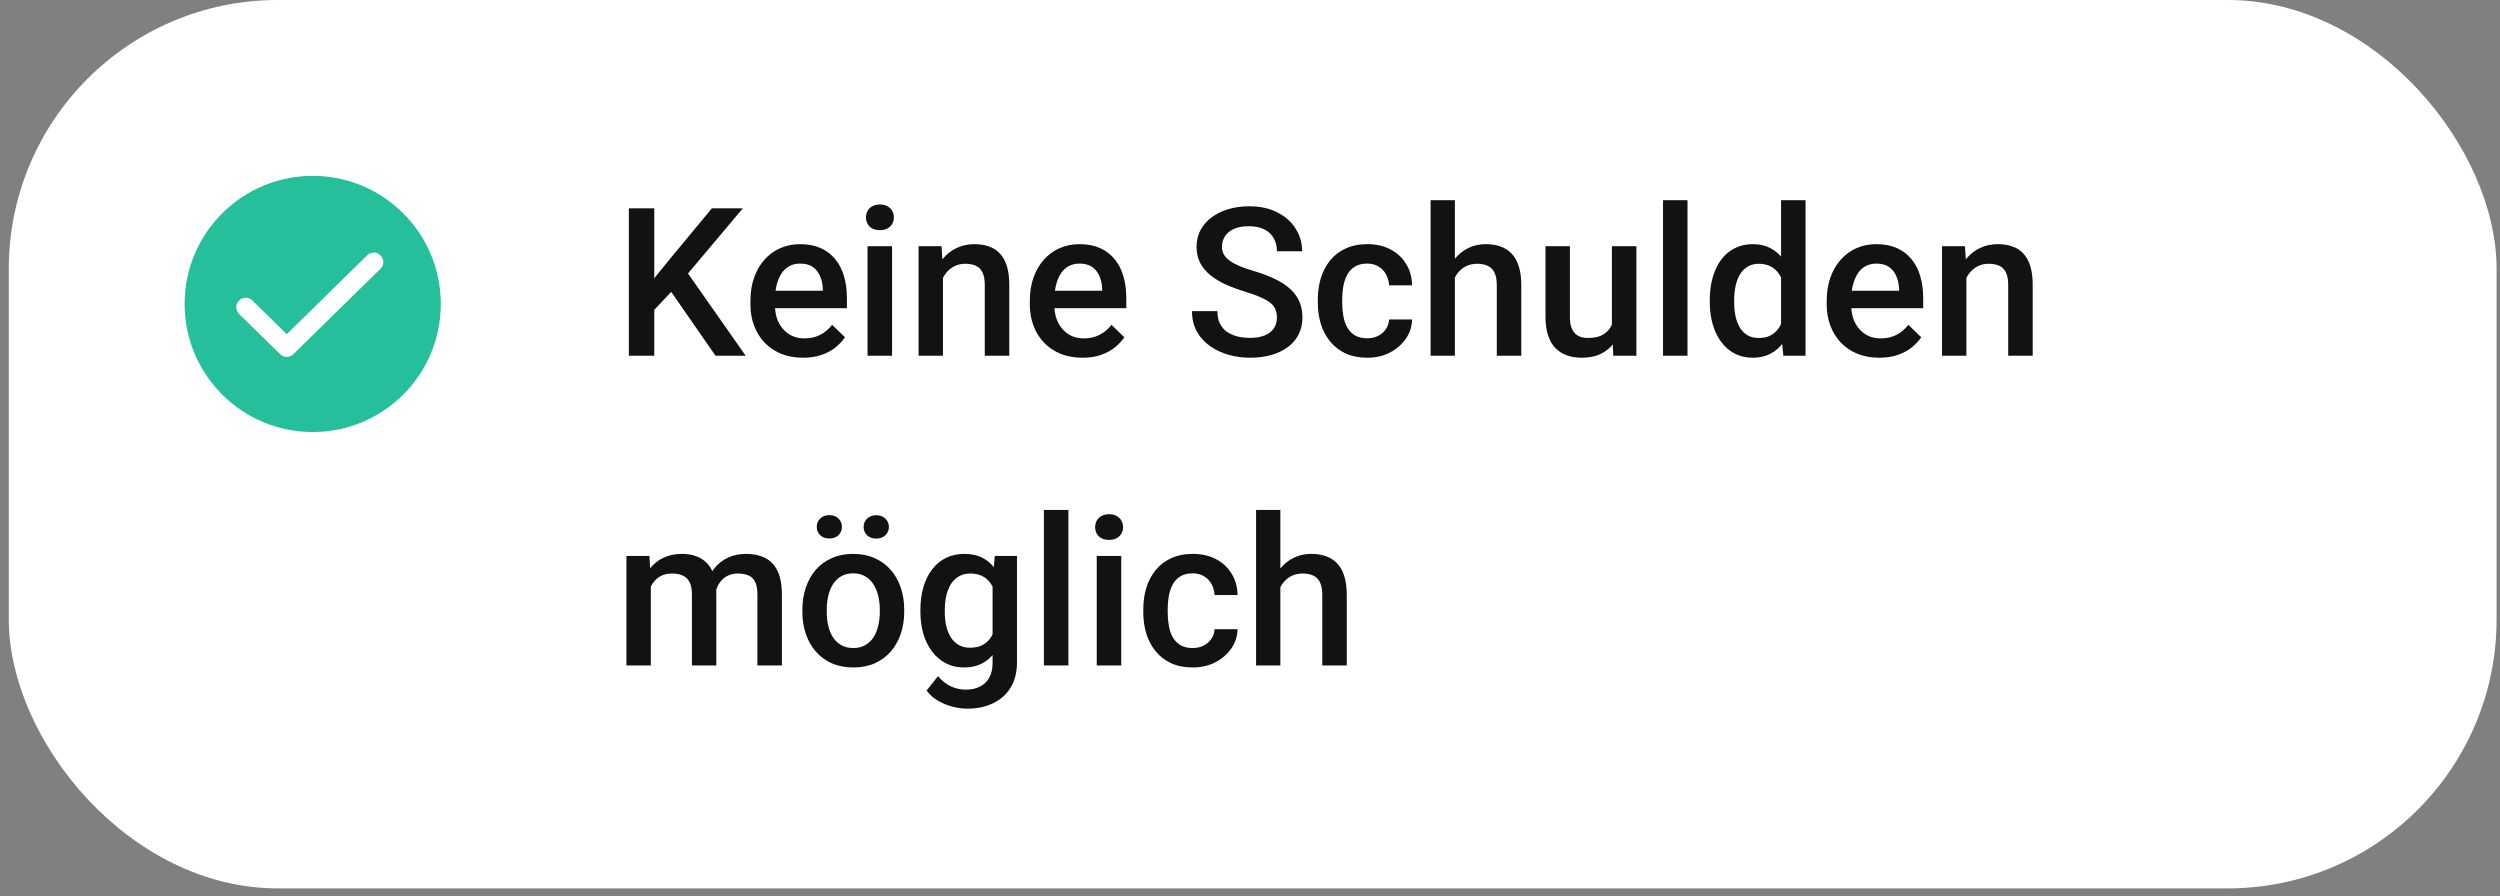 <?xml version="1.0" encoding="utf-8"?>
<svg xmlns="http://www.w3.org/2000/svg" fill="none" height="81" viewBox="0 0 226 81" width="226">
<rect x="0" y="0" width="226" height="81" fill="#808080" stroke="none"/>
<rect fill="white" height="80.311" rx="24.311" width="224.898" x="0.794"/>
<g clip-path="url(#clip0_5399_2708)">
<path clip-rule="evenodd" d="M28.268 39.055C34.663 39.055 39.847 33.871 39.847 27.476C39.847 21.081 34.663 15.897 28.268 15.897C21.873 15.897 16.689 21.081 16.689 27.476C16.689 33.871 21.873 39.055 28.268 39.055ZM34.394 24.298C34.731 23.967 34.737 23.425 34.406 23.088C34.075 22.75 33.533 22.745 33.196 23.076L25.921 30.208L22.815 27.162C22.477 26.831 21.936 26.837 21.605 27.174C21.274 27.512 21.279 28.054 21.617 28.385L25.322 32.017C25.655 32.343 26.187 32.343 26.52 32.017L34.394 24.298Z" fill="#26BF9B" fill-rule="evenodd"/>
</g>
<path d="M59.146 18.832L59.146 32.156L56.849 32.156L56.849 18.832L59.146 18.832ZM67.153 18.832L61.754 25.247L58.679 28.505L58.276 26.226L60.473 23.517L64.353 18.832L67.153 18.832ZM64.682 32.156L60.299 25.841L61.882 24.277L67.409 32.156L64.682 32.156ZM72.598 32.339C71.866 32.339 71.204 32.22 70.612 31.982C70.026 31.738 69.526 31.399 69.111 30.966C68.703 30.533 68.388 30.024 68.169 29.438C67.949 28.852 67.839 28.221 67.839 27.544L67.839 27.178C67.839 26.403 67.952 25.701 68.178 25.073C68.404 24.444 68.718 23.908 69.12 23.462C69.523 23.011 69.999 22.666 70.548 22.428C71.097 22.19 71.692 22.071 72.332 22.071C73.04 22.071 73.659 22.19 74.19 22.428C74.721 22.666 75.16 23.002 75.508 23.435C75.862 23.862 76.124 24.371 76.295 24.963C76.472 25.555 76.56 26.207 76.56 26.921L76.56 27.864L68.91 27.864L68.91 26.281L74.382 26.281L74.382 26.107C74.37 25.71 74.291 25.338 74.144 24.99C74.004 24.643 73.787 24.362 73.495 24.148C73.202 23.935 72.811 23.828 72.323 23.828C71.957 23.828 71.631 23.908 71.344 24.066C71.064 24.219 70.829 24.441 70.639 24.734C70.45 25.027 70.304 25.381 70.2 25.796C70.103 26.204 70.054 26.665 70.054 27.178L70.054 27.544C70.054 27.977 70.112 28.379 70.228 28.752C70.35 29.118 70.527 29.438 70.758 29.712C70.99 29.987 71.271 30.203 71.6 30.362C71.93 30.515 72.305 30.591 72.726 30.591C73.257 30.591 73.73 30.484 74.144 30.271C74.559 30.057 74.919 29.755 75.224 29.365L76.386 30.49C76.173 30.801 75.895 31.1 75.554 31.387C75.212 31.668 74.794 31.896 74.3 32.073C73.812 32.25 73.245 32.339 72.598 32.339ZM80.642 22.254L80.642 32.156L78.427 32.156L78.427 22.254L80.642 22.254ZM78.281 19.655C78.281 19.32 78.391 19.042 78.61 18.823C78.836 18.597 79.147 18.484 79.543 18.484C79.934 18.484 80.242 18.597 80.468 18.823C80.694 19.042 80.806 19.32 80.806 19.655C80.806 19.985 80.694 20.259 80.468 20.479C80.242 20.699 79.934 20.808 79.543 20.808C79.147 20.808 78.836 20.699 78.61 20.479C78.391 20.259 78.281 19.985 78.281 19.655ZM85.245 24.368L85.245 32.156L83.039 32.156L83.039 22.254L85.117 22.254L85.245 24.368ZM84.851 26.839L84.137 26.83C84.144 26.128 84.241 25.485 84.43 24.899C84.625 24.313 84.894 23.81 85.236 23.389C85.583 22.968 85.998 22.645 86.48 22.419C86.962 22.187 87.499 22.071 88.091 22.071C88.567 22.071 88.997 22.138 89.381 22.273C89.771 22.401 90.104 22.611 90.378 22.904C90.659 23.197 90.873 23.578 91.019 24.048C91.165 24.512 91.239 25.082 91.239 25.759L91.239 32.156L89.024 32.156L89.024 25.75C89.024 25.274 88.954 24.899 88.814 24.624C88.679 24.344 88.481 24.145 88.219 24.03C87.963 23.908 87.642 23.846 87.258 23.846C86.88 23.846 86.541 23.926 86.242 24.084C85.943 24.243 85.69 24.46 85.483 24.734C85.281 25.009 85.126 25.326 85.016 25.686C84.906 26.046 84.851 26.43 84.851 26.839ZM97.855 32.339C97.123 32.339 96.461 32.22 95.869 31.982C95.283 31.738 94.783 31.399 94.368 30.966C93.96 30.533 93.645 30.024 93.426 29.438C93.206 28.852 93.096 28.221 93.096 27.544L93.096 27.178C93.096 26.403 93.209 25.701 93.435 25.073C93.661 24.444 93.975 23.908 94.377 23.462C94.78 23.011 95.256 22.666 95.805 22.428C96.354 22.19 96.949 22.071 97.59 22.071C98.297 22.071 98.916 22.19 99.447 22.428C99.978 22.666 100.417 23.002 100.765 23.435C101.119 23.862 101.381 24.371 101.552 24.963C101.729 25.555 101.817 26.207 101.817 26.921L101.817 27.864L94.167 27.864L94.167 26.281L99.639 26.281L99.639 26.107C99.627 25.71 99.548 25.338 99.401 24.99C99.261 24.643 99.045 24.362 98.752 24.148C98.459 23.935 98.068 23.828 97.58 23.828C97.214 23.828 96.888 23.908 96.601 24.066C96.321 24.219 96.086 24.441 95.897 24.734C95.707 25.027 95.561 25.381 95.457 25.796C95.36 26.204 95.311 26.665 95.311 27.178L95.311 27.544C95.311 27.977 95.369 28.379 95.485 28.752C95.607 29.118 95.784 29.438 96.016 29.712C96.247 29.987 96.528 30.203 96.857 30.362C97.187 30.515 97.562 30.591 97.983 30.591C98.514 30.591 98.987 30.484 99.401 30.271C99.816 30.057 100.176 29.755 100.481 29.365L101.643 30.49C101.43 30.801 101.152 31.1 100.811 31.387C100.469 31.668 100.051 31.896 99.557 32.073C99.069 32.25 98.502 32.339 97.855 32.339ZM115.434 28.724C115.434 28.45 115.392 28.206 115.306 27.992C115.227 27.779 115.083 27.583 114.876 27.406C114.669 27.229 114.376 27.059 113.997 26.894C113.625 26.723 113.149 26.549 112.57 26.372C111.935 26.177 111.35 25.96 110.813 25.723C110.282 25.479 109.818 25.198 109.422 24.881C109.025 24.557 108.717 24.188 108.498 23.773C108.278 23.352 108.168 22.867 108.168 22.318C108.168 21.775 108.281 21.281 108.507 20.836C108.739 20.39 109.065 20.006 109.486 19.683C109.913 19.353 110.416 19.1 110.996 18.923C111.575 18.74 112.216 18.649 112.918 18.649C113.906 18.649 114.757 18.832 115.471 19.198C116.191 19.564 116.743 20.055 117.127 20.671C117.518 21.287 117.713 21.968 117.713 22.712L115.434 22.712C115.434 22.273 115.34 21.885 115.151 21.55C114.968 21.208 114.687 20.939 114.309 20.744C113.936 20.549 113.464 20.451 112.89 20.451C112.347 20.451 111.896 20.534 111.536 20.699C111.176 20.863 110.907 21.086 110.731 21.367C110.554 21.647 110.465 21.965 110.465 22.318C110.465 22.568 110.523 22.797 110.639 23.005C110.755 23.206 110.932 23.395 111.17 23.572C111.408 23.743 111.707 23.904 112.067 24.057C112.427 24.209 112.851 24.356 113.339 24.496C114.077 24.716 114.72 24.96 115.269 25.228C115.819 25.491 116.276 25.79 116.642 26.125C117.008 26.461 117.283 26.842 117.466 27.269C117.649 27.69 117.74 28.169 117.74 28.706C117.74 29.267 117.627 29.773 117.402 30.225C117.176 30.67 116.853 31.052 116.432 31.369C116.017 31.68 115.517 31.921 114.931 32.092C114.351 32.256 113.705 32.339 112.991 32.339C112.35 32.339 111.719 32.253 111.097 32.083C110.48 31.912 109.919 31.652 109.413 31.305C108.906 30.951 108.504 30.512 108.205 29.987C107.906 29.456 107.756 28.837 107.756 28.129L110.053 28.129C110.053 28.562 110.127 28.931 110.273 29.237C110.425 29.542 110.636 29.792 110.904 29.987C111.173 30.176 111.484 30.316 111.838 30.408C112.198 30.499 112.582 30.545 112.991 30.545C113.528 30.545 113.976 30.469 114.336 30.316C114.702 30.164 114.977 29.95 115.16 29.676C115.343 29.401 115.434 29.084 115.434 28.724ZM123.597 30.582C123.957 30.582 124.28 30.512 124.567 30.371C124.86 30.225 125.095 30.024 125.272 29.767C125.455 29.511 125.555 29.215 125.574 28.88L127.651 28.88C127.639 29.52 127.45 30.103 127.084 30.628C126.718 31.152 126.233 31.57 125.629 31.881C125.025 32.186 124.357 32.339 123.624 32.339C122.868 32.339 122.209 32.211 121.648 31.954C121.087 31.692 120.62 31.332 120.248 30.875C119.876 30.417 119.595 29.889 119.406 29.291C119.223 28.694 119.131 28.053 119.131 27.37L119.131 27.049C119.131 26.366 119.223 25.726 119.406 25.128C119.595 24.524 119.876 23.993 120.248 23.535C120.62 23.078 121.087 22.721 121.648 22.465C122.209 22.202 122.865 22.071 123.615 22.071C124.408 22.071 125.104 22.23 125.702 22.547C126.3 22.858 126.769 23.294 127.111 23.856C127.459 24.411 127.639 25.058 127.651 25.796L125.574 25.796C125.555 25.43 125.464 25.1 125.299 24.807C125.14 24.509 124.915 24.27 124.622 24.094C124.335 23.917 123.991 23.828 123.588 23.828C123.143 23.828 122.773 23.92 122.481 24.103C122.188 24.28 121.959 24.524 121.794 24.835C121.63 25.14 121.511 25.485 121.437 25.869C121.37 26.247 121.337 26.641 121.337 27.049L121.337 27.37C121.337 27.779 121.37 28.175 121.437 28.559C121.504 28.944 121.62 29.288 121.785 29.593C121.956 29.892 122.188 30.133 122.481 30.316C122.773 30.493 123.146 30.582 123.597 30.582ZM131.522 18.1L131.522 32.156L129.326 32.156L129.326 18.1L131.522 18.1ZM131.138 26.839L130.424 26.83C130.43 26.146 130.524 25.515 130.707 24.936C130.897 24.356 131.159 23.853 131.494 23.426C131.836 22.992 132.245 22.66 132.721 22.428C133.197 22.19 133.724 22.071 134.304 22.071C134.792 22.071 135.231 22.138 135.622 22.273C136.018 22.407 136.36 22.623 136.646 22.922C136.933 23.215 137.15 23.599 137.296 24.075C137.449 24.545 137.525 25.119 137.525 25.796L137.525 32.156L135.31 32.156L135.31 25.777C135.31 25.302 135.24 24.923 135.1 24.643C134.966 24.362 134.767 24.161 134.505 24.039C134.243 23.911 133.923 23.846 133.544 23.846C133.148 23.846 132.797 23.926 132.492 24.084C132.193 24.243 131.943 24.46 131.741 24.734C131.54 25.009 131.388 25.326 131.284 25.686C131.186 26.046 131.138 26.43 131.138 26.839ZM145.715 29.822L145.715 22.254L147.93 22.254L147.93 32.156L145.843 32.156L145.715 29.822ZM146.026 27.763L146.768 27.745C146.768 28.41 146.694 29.023 146.548 29.584C146.402 30.14 146.176 30.625 145.871 31.039C145.566 31.448 145.175 31.768 144.699 32C144.224 32.226 143.653 32.339 142.988 32.339C142.506 32.339 142.064 32.269 141.661 32.128C141.259 31.988 140.911 31.771 140.618 31.479C140.331 31.186 140.109 30.804 139.95 30.335C139.791 29.865 139.712 29.304 139.712 28.651L139.712 22.254L141.918 22.254L141.918 28.669C141.918 29.029 141.96 29.331 142.046 29.575C142.131 29.813 142.247 30.005 142.393 30.152C142.54 30.298 142.711 30.402 142.906 30.463C143.101 30.524 143.309 30.554 143.528 30.554C144.157 30.554 144.651 30.432 145.011 30.188C145.377 29.938 145.636 29.603 145.788 29.182C145.947 28.761 146.026 28.288 146.026 27.763ZM152.551 18.1L152.551 32.156L150.337 32.156L150.337 18.1L152.551 18.1ZM161.007 30.106L161.007 18.1L163.221 18.1L163.221 32.156L161.217 32.156L161.007 30.106ZM154.564 27.315L154.564 27.123C154.564 26.372 154.653 25.689 154.83 25.073C155.007 24.451 155.263 23.917 155.598 23.471C155.934 23.02 156.343 22.675 156.825 22.437C157.307 22.193 157.85 22.071 158.454 22.071C159.051 22.071 159.576 22.187 160.028 22.419C160.479 22.651 160.863 22.983 161.181 23.416C161.498 23.843 161.751 24.356 161.94 24.954C162.129 25.546 162.264 26.204 162.343 26.93L162.343 27.544C162.264 28.251 162.129 28.898 161.94 29.484C161.751 30.069 161.498 30.576 161.181 31.003C160.863 31.43 160.476 31.759 160.018 31.991C159.567 32.223 159.039 32.339 158.435 32.339C157.837 32.339 157.298 32.214 156.816 31.964C156.34 31.713 155.934 31.363 155.598 30.911C155.263 30.46 155.007 29.929 154.83 29.319C154.653 28.703 154.564 28.035 154.564 27.315ZM156.77 27.123L156.77 27.315C156.77 27.766 156.809 28.187 156.889 28.578C156.974 28.968 157.105 29.313 157.282 29.612C157.459 29.905 157.688 30.136 157.969 30.307C158.255 30.472 158.597 30.554 158.994 30.554C159.494 30.554 159.906 30.445 160.229 30.225C160.552 30.005 160.805 29.709 160.988 29.337C161.178 28.959 161.306 28.538 161.373 28.074L161.373 26.418C161.336 26.058 161.26 25.723 161.144 25.411C161.034 25.1 160.885 24.829 160.696 24.597C160.507 24.359 160.272 24.176 159.991 24.048C159.716 23.914 159.39 23.846 159.012 23.846C158.609 23.846 158.268 23.932 157.987 24.103C157.706 24.274 157.474 24.509 157.291 24.807C157.114 25.106 156.983 25.454 156.898 25.851C156.813 26.247 156.77 26.671 156.77 27.123ZM169.893 32.339C169.16 32.339 168.498 32.22 167.907 31.982C167.321 31.738 166.821 31.399 166.406 30.966C165.997 30.533 165.683 30.024 165.463 29.438C165.244 28.852 165.134 28.221 165.134 27.544L165.134 27.178C165.134 26.403 165.247 25.701 165.473 25.073C165.698 24.444 166.012 23.908 166.415 23.462C166.818 23.011 167.294 22.666 167.843 22.428C168.392 22.19 168.987 22.071 169.627 22.071C170.335 22.071 170.954 22.19 171.485 22.428C172.016 22.666 172.455 23.002 172.803 23.435C173.156 23.862 173.419 24.371 173.59 24.963C173.766 25.555 173.855 26.207 173.855 26.921L173.855 27.864L166.205 27.864L166.205 26.281L171.677 26.281L171.677 26.107C171.665 25.71 171.585 25.338 171.439 24.99C171.299 24.643 171.082 24.362 170.789 24.148C170.496 23.935 170.106 23.828 169.618 23.828C169.252 23.828 168.926 23.908 168.639 24.066C168.358 24.219 168.123 24.441 167.934 24.734C167.745 25.027 167.599 25.381 167.495 25.796C167.397 26.204 167.349 26.665 167.349 27.178L167.349 27.544C167.349 27.977 167.406 28.379 167.522 28.752C167.644 29.118 167.821 29.438 168.053 29.712C168.285 29.987 168.566 30.203 168.895 30.362C169.224 30.515 169.6 30.591 170.021 30.591C170.551 30.591 171.024 30.484 171.439 30.271C171.854 30.057 172.214 29.755 172.519 29.365L173.681 30.49C173.468 30.801 173.19 31.1 172.848 31.387C172.507 31.668 172.089 31.896 171.595 32.073C171.107 32.25 170.539 32.339 169.893 32.339ZM177.762 24.368L177.762 32.156L175.557 32.156L175.557 22.254L177.634 22.254L177.762 24.368ZM177.369 26.839L176.655 26.83C176.661 26.128 176.759 25.485 176.948 24.899C177.143 24.313 177.412 23.81 177.753 23.389C178.101 22.968 178.516 22.645 178.998 22.419C179.48 22.187 180.017 22.071 180.608 22.071C181.084 22.071 181.514 22.138 181.899 22.273C182.289 22.401 182.622 22.611 182.896 22.904C183.177 23.197 183.39 23.578 183.537 24.048C183.683 24.512 183.756 25.082 183.756 25.759L183.756 32.156L181.542 32.156L181.542 25.75C181.542 25.274 181.472 24.899 181.331 24.624C181.197 24.344 180.999 24.145 180.737 24.03C180.48 23.908 180.16 23.846 179.776 23.846C179.397 23.846 179.059 23.926 178.76 24.084C178.461 24.243 178.208 24.46 178 24.734C177.799 25.009 177.644 25.326 177.534 25.686C177.424 26.046 177.369 26.43 177.369 26.839ZM58.834 52.267L58.834 60.156L56.629 60.156L56.629 50.254L58.706 50.254L58.834 52.267ZM58.478 54.839L57.727 54.83C57.727 54.147 57.813 53.515 57.983 52.935C58.154 52.356 58.404 51.853 58.734 51.426C59.063 50.992 59.472 50.66 59.96 50.428C60.454 50.19 61.025 50.071 61.671 50.071C62.123 50.071 62.535 50.138 62.907 50.273C63.285 50.401 63.611 50.605 63.886 50.886C64.167 51.166 64.38 51.526 64.526 51.965C64.679 52.405 64.755 52.935 64.755 53.558L64.755 60.156L62.55 60.156L62.55 53.75C62.55 53.268 62.477 52.89 62.33 52.615C62.19 52.341 61.986 52.145 61.717 52.03C61.455 51.908 61.141 51.846 60.775 51.846C60.36 51.846 60.006 51.926 59.713 52.084C59.426 52.243 59.191 52.46 59.008 52.734C58.825 53.009 58.691 53.326 58.606 53.686C58.52 54.046 58.478 54.43 58.478 54.839ZM64.618 54.253L63.584 54.482C63.584 53.884 63.666 53.32 63.831 52.789C64.002 52.252 64.249 51.782 64.572 51.38C64.902 50.971 65.307 50.651 65.789 50.419C66.271 50.187 66.823 50.071 67.446 50.071C67.952 50.071 68.404 50.141 68.8 50.282C69.203 50.416 69.544 50.629 69.825 50.922C70.106 51.215 70.319 51.596 70.466 52.066C70.612 52.53 70.685 53.091 70.685 53.75L70.685 60.156L68.471 60.156L68.471 53.741C68.471 53.241 68.397 52.853 68.251 52.579C68.111 52.304 67.909 52.115 67.647 52.011C67.385 51.901 67.07 51.846 66.704 51.846C66.363 51.846 66.061 51.911 65.799 52.039C65.542 52.161 65.326 52.335 65.149 52.56C64.972 52.78 64.838 53.033 64.746 53.32C64.661 53.607 64.618 53.918 64.618 54.253ZM72.534 55.315L72.534 55.104C72.534 54.391 72.638 53.729 72.845 53.119C73.052 52.502 73.351 51.969 73.742 51.517C74.138 51.06 74.62 50.706 75.188 50.456C75.761 50.199 76.408 50.071 77.128 50.071C77.854 50.071 78.5 50.199 79.068 50.456C79.641 50.706 80.126 51.06 80.523 51.517C80.919 51.969 81.221 52.502 81.429 53.119C81.636 53.729 81.74 54.391 81.74 55.104L81.74 55.315C81.74 56.029 81.636 56.691 81.429 57.301C81.221 57.911 80.919 58.444 80.523 58.902C80.126 59.353 79.644 59.707 79.077 59.964C78.509 60.214 77.866 60.339 77.146 60.339C76.42 60.339 75.77 60.214 75.197 59.964C74.629 59.707 74.147 59.353 73.751 58.902C73.354 58.444 73.052 57.911 72.845 57.301C72.638 56.691 72.534 56.029 72.534 55.315ZM74.739 55.104L74.739 55.315C74.739 55.76 74.785 56.181 74.876 56.578C74.968 56.974 75.111 57.322 75.307 57.621C75.502 57.92 75.752 58.155 76.057 58.325C76.362 58.496 76.725 58.582 77.146 58.582C77.555 58.582 77.909 58.496 78.207 58.325C78.513 58.155 78.763 57.92 78.958 57.621C79.153 57.322 79.296 56.974 79.388 56.578C79.486 56.181 79.534 55.76 79.534 55.315L79.534 55.104C79.534 54.665 79.486 54.25 79.388 53.86C79.296 53.463 79.15 53.112 78.949 52.807C78.754 52.502 78.503 52.264 78.198 52.094C77.899 51.917 77.543 51.828 77.128 51.828C76.713 51.828 76.353 51.917 76.048 52.094C75.749 52.264 75.502 52.502 75.307 52.807C75.111 53.112 74.968 53.463 74.876 53.86C74.785 54.25 74.739 54.665 74.739 55.104ZM73.833 47.628C73.833 47.329 73.937 47.079 74.144 46.877C74.352 46.67 74.626 46.566 74.968 46.566C75.316 46.566 75.593 46.67 75.801 46.877C76.008 47.079 76.112 47.329 76.112 47.628C76.112 47.921 76.008 48.171 75.801 48.378C75.593 48.58 75.316 48.68 74.968 48.68C74.626 48.68 74.352 48.58 74.144 48.378C73.937 48.171 73.833 47.921 73.833 47.628ZM78.07 47.637C78.07 47.338 78.174 47.088 78.381 46.887C78.589 46.679 78.866 46.575 79.214 46.575C79.556 46.575 79.83 46.679 80.038 46.887C80.251 47.088 80.358 47.338 80.358 47.637C80.358 47.93 80.251 48.18 80.038 48.387C79.83 48.589 79.556 48.689 79.214 48.689C78.866 48.689 78.589 48.589 78.381 48.387C78.174 48.18 78.07 47.93 78.07 47.637ZM89.93 50.254L91.934 50.254L91.934 59.881C91.934 60.772 91.745 61.528 91.367 62.151C90.989 62.773 90.461 63.246 89.784 63.569C89.106 63.899 88.323 64.063 87.432 64.063C87.053 64.063 86.633 64.008 86.169 63.899C85.711 63.789 85.266 63.612 84.833 63.368C84.406 63.13 84.049 62.816 83.762 62.425L84.796 61.126C85.15 61.547 85.541 61.855 85.968 62.05C86.395 62.245 86.843 62.343 87.313 62.343C87.819 62.343 88.249 62.248 88.603 62.059C88.963 61.876 89.241 61.605 89.436 61.245C89.631 60.885 89.729 60.446 89.729 59.927L89.729 52.496L89.93 50.254ZM83.204 55.315L83.204 55.123C83.204 54.372 83.296 53.689 83.478 53.073C83.662 52.45 83.924 51.917 84.266 51.471C84.607 51.02 85.022 50.675 85.51 50.437C85.998 50.193 86.55 50.071 87.166 50.071C87.807 50.071 88.353 50.187 88.805 50.419C89.262 50.651 89.643 50.983 89.948 51.416C90.253 51.843 90.491 52.356 90.662 52.954C90.839 53.546 90.97 54.205 91.056 54.931L91.056 55.544C90.976 56.251 90.842 56.898 90.653 57.484C90.464 58.069 90.214 58.576 89.903 59.003C89.591 59.43 89.207 59.759 88.749 59.991C88.298 60.223 87.764 60.339 87.148 60.339C86.544 60.339 85.998 60.214 85.51 59.964C85.028 59.714 84.613 59.363 84.266 58.911C83.924 58.46 83.662 57.929 83.478 57.319C83.296 56.703 83.204 56.035 83.204 55.315ZM85.409 55.123L85.409 55.315C85.409 55.766 85.452 56.187 85.537 56.578C85.629 56.968 85.766 57.313 85.949 57.612C86.138 57.905 86.376 58.136 86.663 58.307C86.956 58.472 87.301 58.554 87.697 58.554C88.216 58.554 88.64 58.444 88.969 58.225C89.305 58.005 89.561 57.709 89.738 57.337C89.921 56.959 90.049 56.538 90.122 56.074L90.122 54.418C90.086 54.058 90.009 53.722 89.893 53.411C89.784 53.1 89.634 52.829 89.445 52.597C89.256 52.359 89.018 52.176 88.731 52.048C88.445 51.914 88.106 51.846 87.716 51.846C87.319 51.846 86.974 51.932 86.681 52.103C86.389 52.274 86.148 52.508 85.959 52.807C85.775 53.106 85.638 53.454 85.547 53.851C85.455 54.247 85.409 54.671 85.409 55.123ZM96.583 46.1L96.583 60.156L94.368 60.156L94.368 46.1L96.583 46.1ZM101.36 50.254L101.36 60.156L99.145 60.156L99.145 50.254L101.36 50.254ZM98.999 47.655C98.999 47.32 99.109 47.042 99.328 46.823C99.554 46.597 99.865 46.484 100.262 46.484C100.652 46.484 100.96 46.597 101.186 46.823C101.412 47.042 101.525 47.32 101.525 47.655C101.525 47.985 101.412 48.259 101.186 48.479C100.96 48.699 100.652 48.808 100.262 48.808C99.865 48.808 99.554 48.699 99.328 48.479C99.109 48.259 98.999 47.985 98.999 47.655ZM107.82 58.582C108.18 58.582 108.504 58.512 108.79 58.371C109.083 58.225 109.318 58.024 109.495 57.767C109.678 57.511 109.779 57.215 109.797 56.88L111.874 56.88C111.862 57.52 111.673 58.103 111.307 58.627C110.941 59.152 110.456 59.57 109.852 59.881C109.248 60.186 108.58 60.339 107.848 60.339C107.091 60.339 106.433 60.211 105.871 59.954C105.31 59.692 104.843 59.332 104.471 58.875C104.099 58.417 103.818 57.889 103.629 57.291C103.446 56.694 103.355 56.053 103.355 55.37L103.355 55.049C103.355 54.366 103.446 53.726 103.629 53.128C103.818 52.524 104.099 51.993 104.471 51.535C104.843 51.078 105.31 50.721 105.871 50.465C106.433 50.202 107.088 50.071 107.839 50.071C108.632 50.071 109.327 50.23 109.925 50.547C110.523 50.858 110.993 51.294 111.335 51.856C111.682 52.411 111.862 53.057 111.874 53.796L109.797 53.796C109.779 53.43 109.687 53.1 109.523 52.807C109.364 52.508 109.138 52.27 108.845 52.094C108.559 51.917 108.214 51.828 107.811 51.828C107.366 51.828 106.997 51.92 106.704 52.103C106.411 52.28 106.182 52.524 106.018 52.835C105.853 53.14 105.734 53.485 105.661 53.869C105.594 54.247 105.56 54.641 105.56 55.049L105.56 55.37C105.56 55.779 105.594 56.175 105.661 56.559C105.728 56.944 105.844 57.288 106.009 57.593C106.179 57.892 106.411 58.133 106.704 58.316C106.997 58.493 107.369 58.582 107.82 58.582ZM115.745 46.1L115.745 60.156L113.549 60.156L113.549 46.1L115.745 46.1ZM115.361 54.839L114.647 54.83C114.653 54.147 114.748 53.515 114.931 52.935C115.12 52.356 115.382 51.853 115.718 51.426C116.06 50.992 116.468 50.66 116.944 50.428C117.42 50.19 117.948 50.071 118.527 50.071C119.015 50.071 119.455 50.138 119.845 50.273C120.242 50.407 120.583 50.623 120.87 50.922C121.157 51.215 121.373 51.599 121.52 52.075C121.672 52.545 121.748 53.119 121.748 53.796L121.748 60.156L119.534 60.156L119.534 53.777C119.534 53.302 119.464 52.923 119.323 52.643C119.189 52.362 118.991 52.161 118.729 52.039C118.466 51.911 118.146 51.846 117.768 51.846C117.371 51.846 117.02 51.926 116.715 52.084C116.416 52.243 116.166 52.46 115.965 52.734C115.764 53.009 115.611 53.326 115.507 53.686C115.41 54.046 115.361 54.43 115.361 54.839Z" fill="#121212"/>
<defs>
<clipPath id="clip0_5399_2708">
<rect fill="white" height="24.311" transform="translate(15.988 15.196)" width="24.311"/>
</clipPath>
</defs>
</svg>